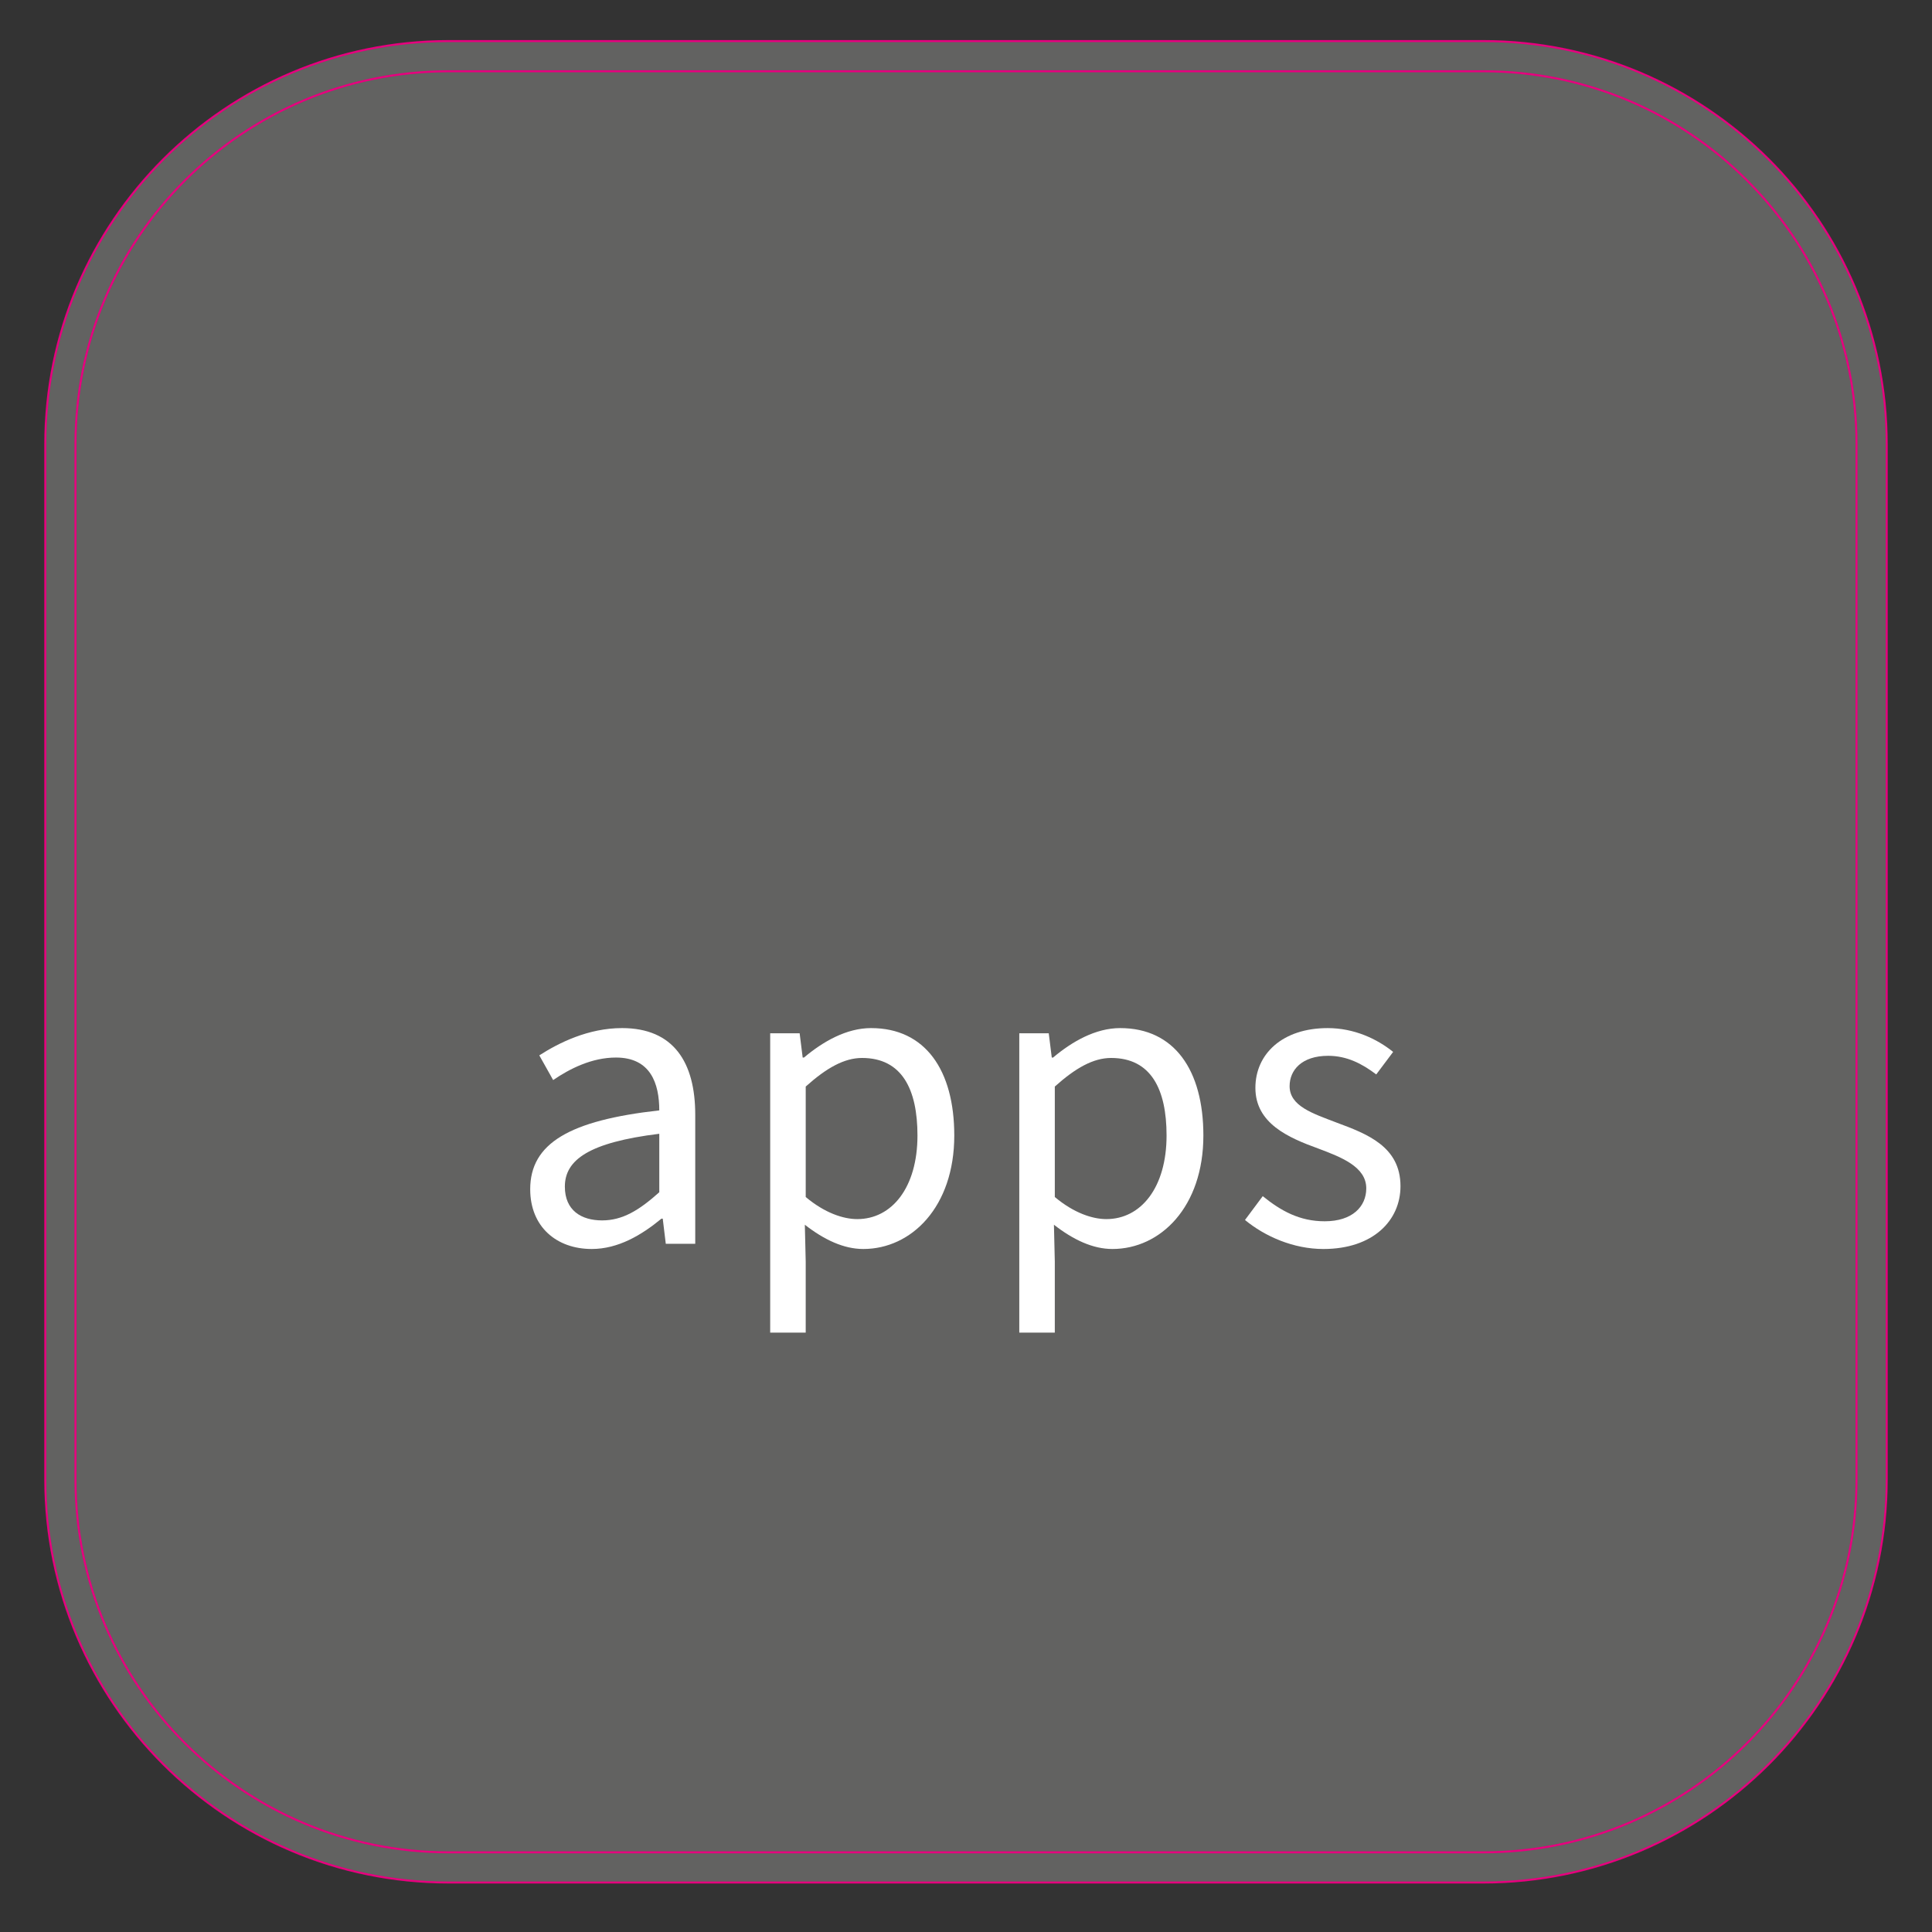<?xml version="1.0" encoding="UTF-8"?>
<svg xmlns="http://www.w3.org/2000/svg" id="Ebene_2" data-name="Ebene 2" viewBox="0 0 192 192">
  <rect x="0" y="0" width="192" height="192" fill="#333333" stroke="none"/>
  <defs>
    <style>
      .cls-1 {
        fill: #626261;
        stroke: #e6007e;
        stroke-miterlimit: 10;
        stroke-width: .2px;
      }

      .cls-2 {
        fill: #fff;
      }
    </style>
  </defs>
  <path class="cls-1" d="M44.571,4.083h102.857c22.116,0,40.071,17.955,40.071,40.071v102.856c0,22.116-17.956,40.072-40.072,40.072H44.571c-22.116,0-40.071-17.955-40.071-40.071V44.154C4.5,22.038,22.455,4.083,44.571,4.083Z"></path>
  <path class="cls-1" d="M44.572,7.083h102.856c20.46,0,37.071,16.611,37.071,37.071v102.857c0,20.46-16.611,37.071-37.071,37.071H44.571c-20.46,0-37.071-16.611-37.071-37.071V44.155C7.5,23.695,24.111,7.083,44.572,7.083Z"></path>
  <path class="cls-2" d="M61.817,102.17c-3.357,0-6.285,1.464-8.222,2.712l1.377,2.453c1.636-1.119,3.831-2.238,6.242-2.238,3.443,0,4.304,2.583,4.304,5.252-8.91.99-12.827,3.272-12.827,7.834,0,3.745,2.626,5.94,6.112,5.94,2.626,0,4.95-1.378,6.931-3.014h.129l.302,2.497h2.927v-12.827c0-5.209-2.152-8.609-7.274-8.609ZM65.519,118.484c-2.022,1.808-3.658,2.798-5.682,2.798-2.066,0-3.702-.99-3.702-3.357,0-2.669,2.411-4.391,9.384-5.252v5.811Z"></path>
  <path class="cls-2" d="M86.571,102.17c-2.454,0-4.778,1.335-6.673,2.927h-.129l-.301-2.41h-2.928v29.744h3.53v-7.06l-.086-3.658c1.937,1.506,3.874,2.41,5.811,2.41,4.778,0,9.04-4.176,9.04-11.278,0-6.499-2.885-10.675-8.265-10.675ZM85.193,121.153c-1.377,0-3.228-.604-5.122-2.195v-10.977c2.066-1.852,3.831-2.842,5.596-2.842,3.96,0,5.51,3.1,5.51,7.705,0,5.166-2.54,8.309-5.983,8.309Z"></path>
  <path class="cls-2" d="M111.326,102.17c-2.454,0-4.778,1.335-6.672,2.927h-.13l-.301-2.41h-2.928v29.744h3.53v-7.06l-.086-3.658c1.937,1.506,3.874,2.41,5.811,2.41,4.778,0,9.04-4.176,9.04-11.278,0-6.499-2.885-10.675-8.265-10.675ZM109.948,121.153c-1.377,0-3.228-.604-5.122-2.195v-10.977c2.066-1.852,3.831-2.842,5.596-2.842,3.96,0,5.51,3.1,5.51,7.705,0,5.166-2.54,8.309-5.983,8.309Z"></path>
  <path class="cls-2" d="M132.809,111.554c-2.368-.904-4.649-1.636-4.649-3.615,0-1.593,1.205-3.014,3.831-3.014,1.852,0,3.357.775,4.778,1.851l1.679-2.238c-1.593-1.291-3.874-2.367-6.5-2.367-4.519,0-7.189,2.583-7.189,5.94,0,3.529,3.272,4.95,6.241,6.026,2.282.86,4.778,1.808,4.778,3.96,0,1.808-1.377,3.272-4.132,3.272-2.497,0-4.348-1.033-6.156-2.497l-1.765,2.368c1.98,1.636,4.821,2.884,7.791,2.884,4.95,0,7.662-2.841,7.662-6.241,0-3.961-3.357-5.209-6.37-6.328Z"></path>
</svg>
